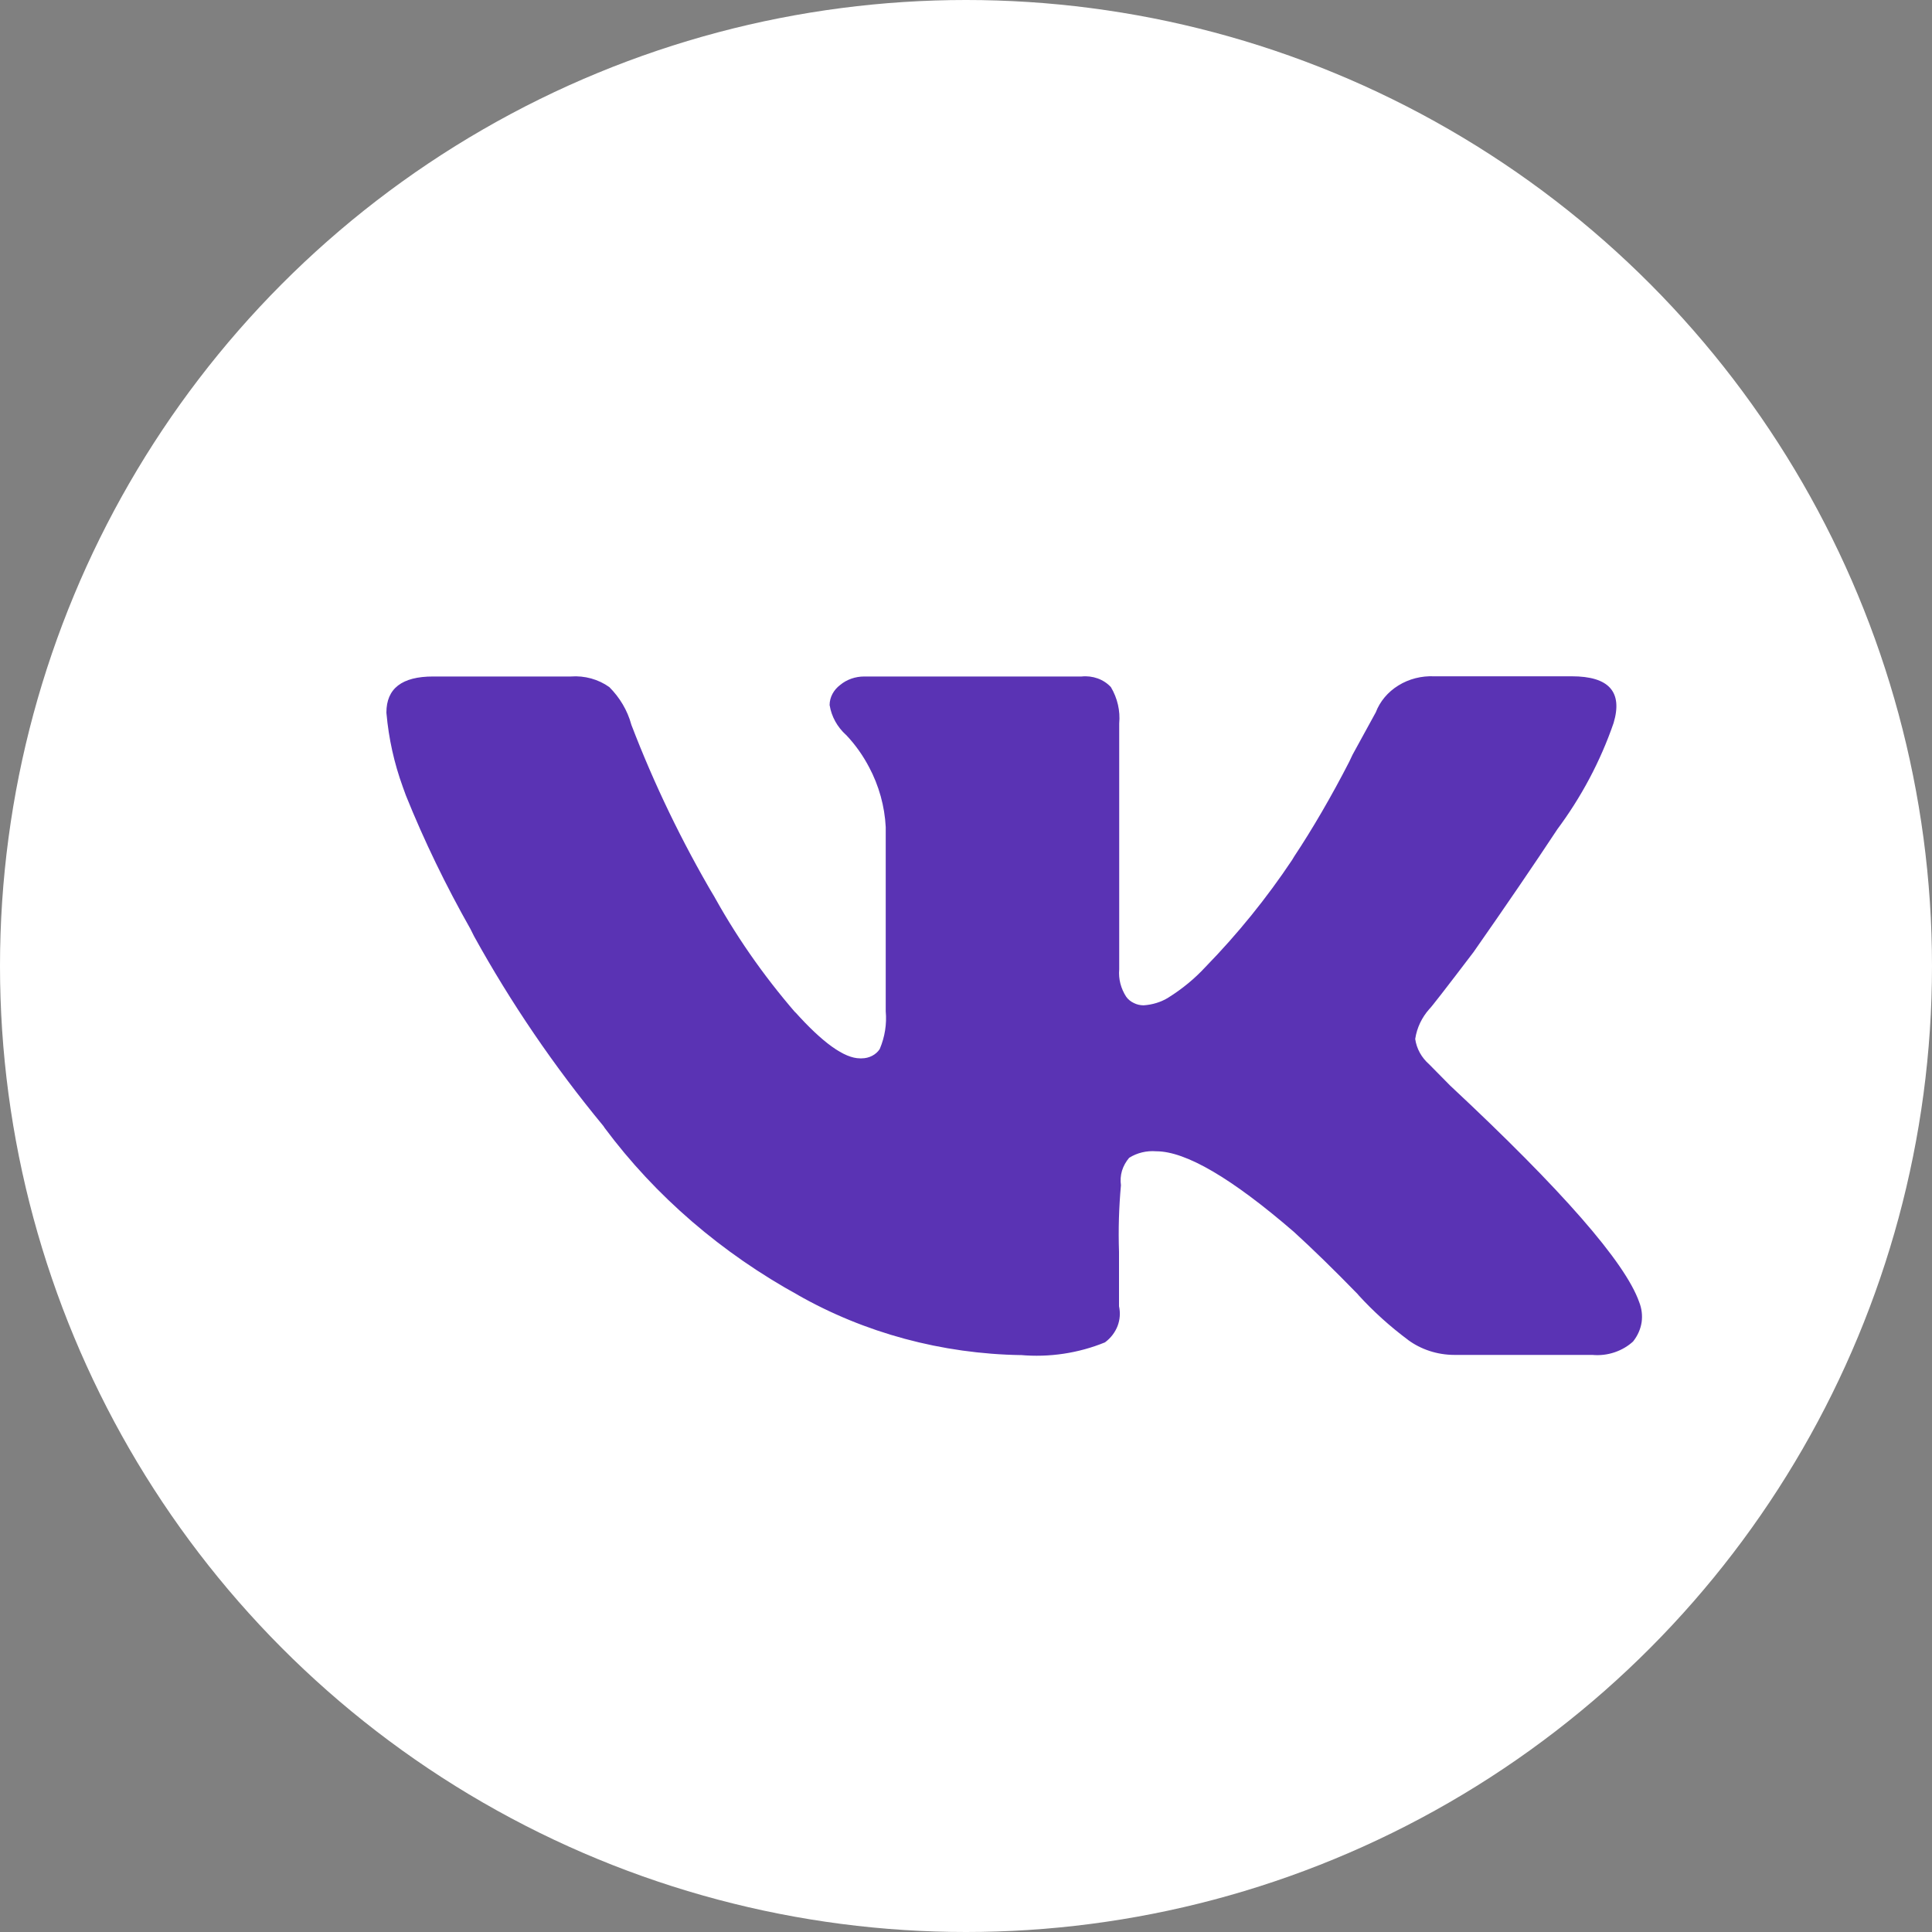 <?xml version="1.0" encoding="UTF-8"?> <svg xmlns="http://www.w3.org/2000/svg" width="20" height="20" viewBox="0 0 20 20" fill="none"><rect x="0" y="0" width="20" height="20" fill="#808080" stroke="none"/> <circle cx="10" cy="10" r="10" fill="white"></circle> <path d="M16.704 7.484C16.568 7.879 16.369 8.254 16.113 8.596L16.124 8.581C15.881 8.949 15.591 9.374 15.254 9.856C14.965 10.236 14.812 10.433 14.795 10.447C14.718 10.534 14.668 10.64 14.651 10.751L14.65 10.754C14.664 10.855 14.715 10.948 14.795 11.018L15.012 11.238C16.171 12.32 16.823 13.067 16.968 13.477C16.995 13.544 17.004 13.617 16.994 13.688C16.983 13.759 16.953 13.827 16.907 13.885L16.909 13.884C16.854 13.935 16.788 13.974 16.714 13.999C16.64 14.024 16.562 14.033 16.484 14.026H16.486H15.058C14.876 14.026 14.708 13.968 14.576 13.871L14.578 13.872C14.39 13.732 14.217 13.576 14.062 13.406L14.058 13.4C13.808 13.143 13.587 12.928 13.394 12.752C12.75 12.196 12.275 11.918 11.969 11.918C11.87 11.91 11.771 11.934 11.69 11.985L11.691 11.983C11.656 12.024 11.63 12.07 11.615 12.119C11.6 12.169 11.597 12.22 11.604 12.271V12.269C11.583 12.499 11.576 12.729 11.584 12.96V12.952V13.522C11.599 13.591 11.594 13.661 11.569 13.727C11.543 13.793 11.499 13.851 11.44 13.895L11.439 13.896C11.165 14.008 10.863 14.054 10.563 14.027L10.57 14.028C9.75 14.015 8.95 13.799 8.255 13.403L8.274 13.413C7.472 12.974 6.785 12.382 6.26 11.677L6.246 11.656C5.736 11.039 5.288 10.381 4.907 9.691L4.869 9.615C4.616 9.168 4.392 8.707 4.202 8.235L4.169 8.144C4.08 7.899 4.024 7.645 4.001 7.388L4 7.376C4 7.127 4.161 7.003 4.483 7.003H5.908C6.052 6.992 6.195 7.032 6.308 7.113L6.307 7.112C6.415 7.22 6.495 7.353 6.535 7.5L6.537 7.506C6.772 8.119 7.059 8.714 7.396 9.286L7.36 9.219C7.603 9.669 7.898 10.094 8.239 10.488L8.227 10.472C8.516 10.795 8.741 10.956 8.903 10.956L8.92 10.956C8.958 10.956 8.995 10.947 9.028 10.93C9.061 10.913 9.089 10.888 9.108 10.858L9.108 10.857C9.16 10.733 9.181 10.601 9.169 10.469V10.472V8.562C9.158 8.346 9.099 8.133 8.995 7.938L9 7.948C8.936 7.824 8.854 7.708 8.756 7.605L8.757 7.607C8.667 7.525 8.608 7.418 8.589 7.303L8.588 7.3C8.588 7.216 8.631 7.141 8.697 7.091L8.697 7.091C8.765 7.034 8.854 7.003 8.947 7.003H11.197C11.253 6.997 11.31 7.004 11.363 7.023C11.416 7.042 11.463 7.073 11.499 7.112L11.5 7.113C11.568 7.228 11.598 7.358 11.586 7.489V7.486V10.034C11.577 10.134 11.603 10.234 11.66 10.321L11.659 10.319C11.678 10.346 11.705 10.368 11.737 10.383C11.768 10.399 11.803 10.407 11.839 10.407C11.93 10.401 12.019 10.374 12.095 10.327L12.093 10.328C12.24 10.236 12.367 10.131 12.477 10.012L12.479 10.01C12.814 9.666 13.114 9.295 13.376 8.902L13.397 8.867C13.583 8.587 13.785 8.241 13.967 7.886L14.001 7.814L14.242 7.374C14.285 7.261 14.367 7.163 14.476 7.096C14.585 7.028 14.716 6.995 14.847 7.001H14.846H16.271C16.656 7.001 16.8 7.162 16.704 7.484H16.704Z" fill="#5A33B4"></path> </svg> 